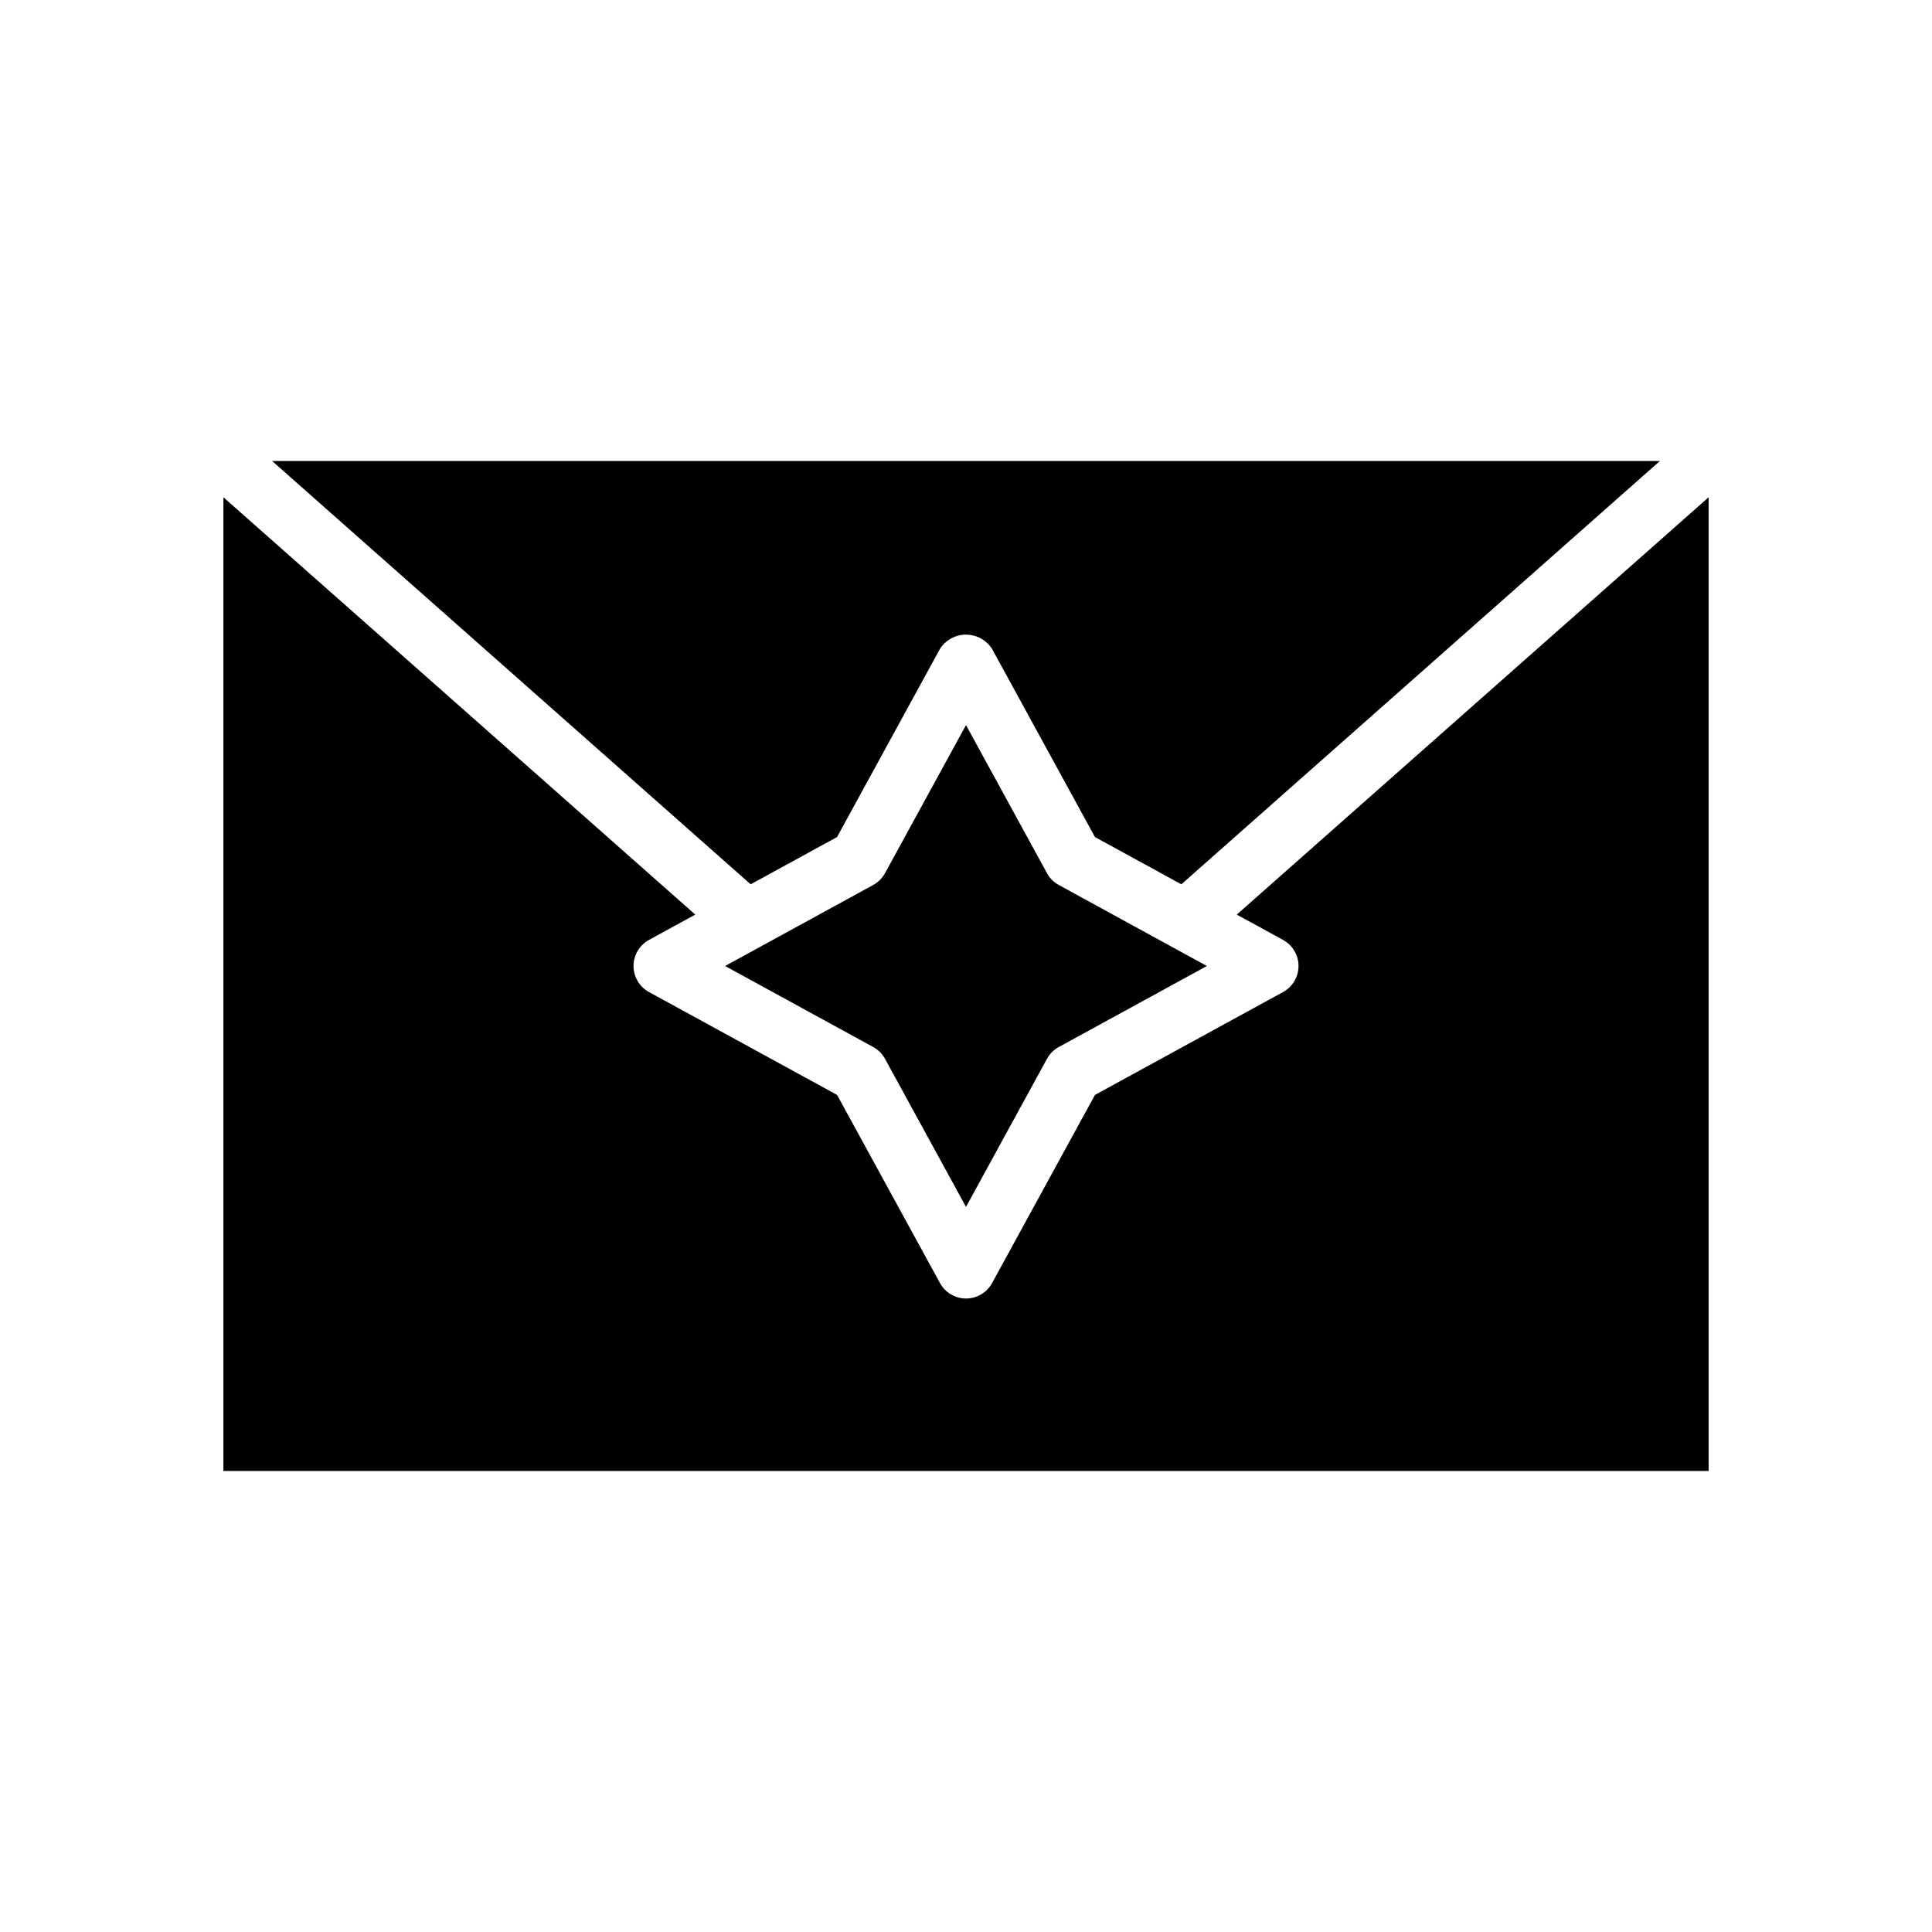 <?xml version="1.0" encoding="UTF-8"?>
<!-- Uploaded to: ICON Repo, www.iconrepo.com, Generator: ICON Repo Mixer Tools -->
<svg fill="#000000" width="800px" height="800px" version="1.1" viewBox="144 144 512 512" xmlns="http://www.w3.org/2000/svg">
 <path d="m344.97 395.18c0.117-0.051 0.215-0.125 0.328-0.18l30.113-16.473h-0.004c1.32-0.723 2.406-1.809 3.129-3.129l21.465-39.242 21.465 39.246h-0.004c0.723 1.32 1.809 2.406 3.129 3.129l30.113 16.473c0.113 0.055 0.211 0.129 0.328 0.18l8.809 4.816-39.25 21.469c-1.32 0.723-2.406 1.809-3.129 3.129l-21.461 39.242-21.465-39.242c-0.723-1.32-1.809-2.406-3.129-3.129l-39.25-21.469zm89.203-29.352-27.266-49.855c-1.504-2.359-4.109-3.789-6.906-3.789-2.801 0-5.406 1.43-6.91 3.789l-27.266 49.855-22.895 12.523-126.82-112.18h367.78l-126.82 112.18zm-230.97 168v-258.05l125.05 110.6-12.273 6.711v0.004c-2.519 1.379-4.09 4.027-4.09 6.902s1.57 5.523 4.09 6.902l49.855 27.266 27.266 49.855h-0.004c1.383 2.527 4.031 4.098 6.91 4.098 2.875 0 5.523-1.57 6.906-4.098l27.266-49.855 49.855-27.266h-0.004c2.519-1.379 4.09-4.027 4.09-6.902s-1.57-5.523-4.09-6.902l-12.273-6.715 125.05-110.6v258.05z"/>
</svg>